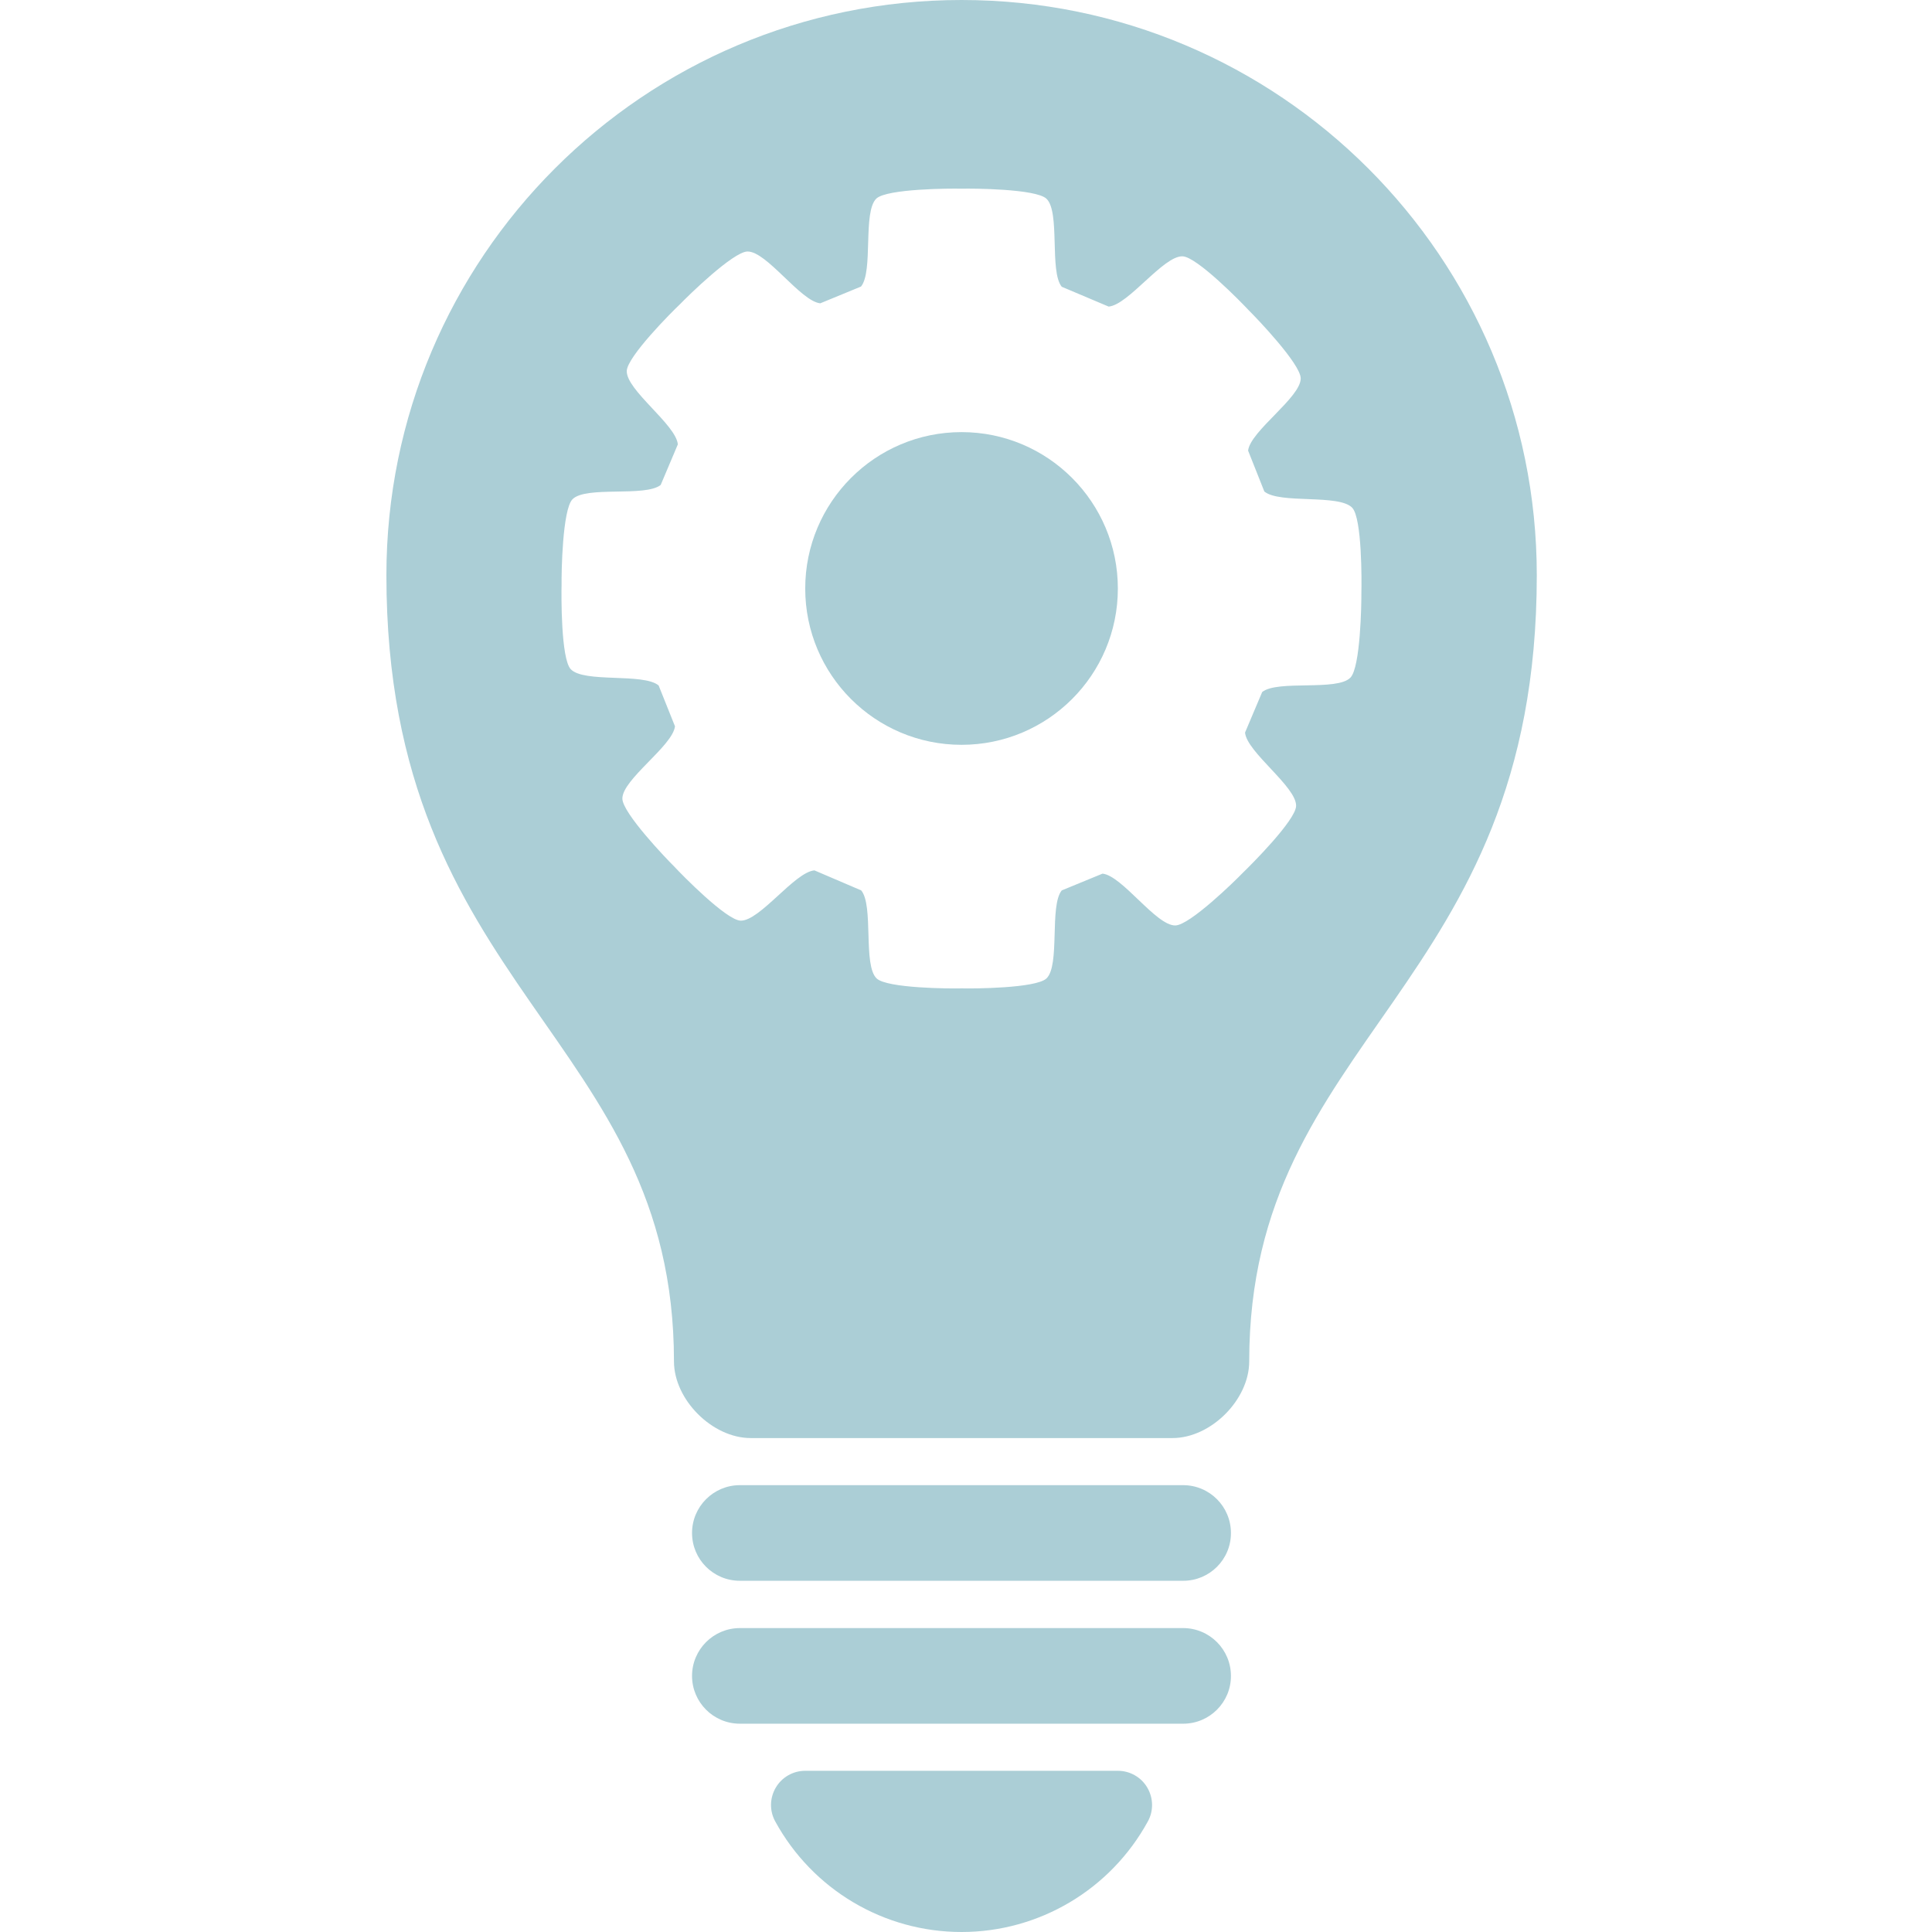 <svg xmlns="http://www.w3.org/2000/svg" width="180" height="180" viewBox="0 0 180 180">
  <g fill="#ABCED6" transform="translate(36)">
    <path d="M68.148,54.832 C68.148,62.875 61.628,69.393 53.585,69.393 C45.542,69.393 39.021,62.875 39.021,54.832 C39.021,46.789 45.542,40.259 53.585,40.259 C61.628,40.259 68.148,46.789 68.148,54.832"/>
    <path d="M89.818 63.131C88.581 64.417 83.042 63.321 81.595 64.473L79.997 68.253C80.167 70.09 84.811 73.306 84.755 75.094 84.707 76.437 80.53 80.606 79.787 81.32 79.073 82.063 74.856 86.193 73.506 86.222 71.715 86.259 68.557 81.585 66.72 81.395L62.921 82.957C61.752 84.395 62.787 89.943 61.494 91.161 60.514 92.084 54.613 92.114 53.585 92.084 52.556 92.114 46.655 92.084 45.676 91.161 44.382 89.933 45.417 84.385 44.238 82.957L39.879 81.091C38.032 81.244 34.767 85.849 32.988 85.774 31.646 85.708 27.516 81.49 26.822 80.74 26.088 80.016 22.004 75.752 21.985 74.41 21.965 72.621 26.668 69.507 26.887 67.67L25.364 63.864C23.946 62.675 18.389 63.655 17.17 62.342 16.257 61.352 16.293 55.451 16.322 54.423 16.303 53.395 16.398 47.493 17.331 46.523 18.569 45.237 24.107 46.333 25.555 45.181L27.153 41.402C26.982 39.555 22.338 36.348 22.394 34.56 22.443 33.217 26.612 29.039 27.362 28.335 28.076 27.591 32.294 23.462 33.634 23.432 35.425 23.396 38.585 28.069 40.422 28.259L44.218 26.697C45.39 25.269 44.352 19.721 45.656 18.493 46.655 17.58 52.556 17.55 53.585 17.58 54.613 17.55 60.514 17.589 61.494 18.513 62.797 19.741 61.752 25.289 62.921 26.717L67.29 28.564C69.137 28.41 72.402 23.805 74.181 23.881 75.523 23.937 79.653 28.164 80.348 28.915 81.081 29.638 85.165 33.902 85.184 35.245 85.204 37.023 80.501 40.147 80.282 41.982L81.795 45.79C83.213 46.979 88.771 46 89.989 47.313 90.903 48.302 90.866 54.203 90.837 55.232 90.847 56.26 90.752 62.161 89.818 63.131zM53.585 0C23.993 0 0 23.995 0 53.594 0 92.34 26.792 96.463 26.792 126.835 26.792 130.404 30.362 133.981 33.941 133.981L73.238 133.981C76.817 133.981 80.387 130.411 80.387 126.835 80.387 96.463 107.179 92.34 107.179 53.594 107.179 23.995 83.184 0 53.585 0zM74.239 147.277L32.93 147.277C30.467 147.277 28.476 145.289 28.476 142.823 28.476 140.367 30.476 138.369 32.93 138.369L74.229 138.369C76.693 138.369 78.683 140.367 78.683 142.823 78.693 145.289 76.693 147.277 74.239 147.277zM74.239 160.593L32.93 160.593C30.467 160.593 28.476 158.595 28.476 156.139 28.476 153.683 30.476 151.685 32.93 151.685L74.229 151.685C76.693 151.685 78.683 153.683 78.683 156.139 78.693 158.595 76.693 160.593 74.239 160.593zM70.889 166.543C70.316 165.571 69.271 164.981 68.148 164.981L39.021 164.981C37.898 164.981 36.853 165.571 36.28 166.543 35.71 167.513 35.681 168.702 36.224 169.693 39.699 176.05 46.341 180 53.585 180 60.819 180 67.47 176.05 70.945 169.693 71.488 168.711 71.459 167.513 70.889 166.543z"/>
  </g>
</svg>
